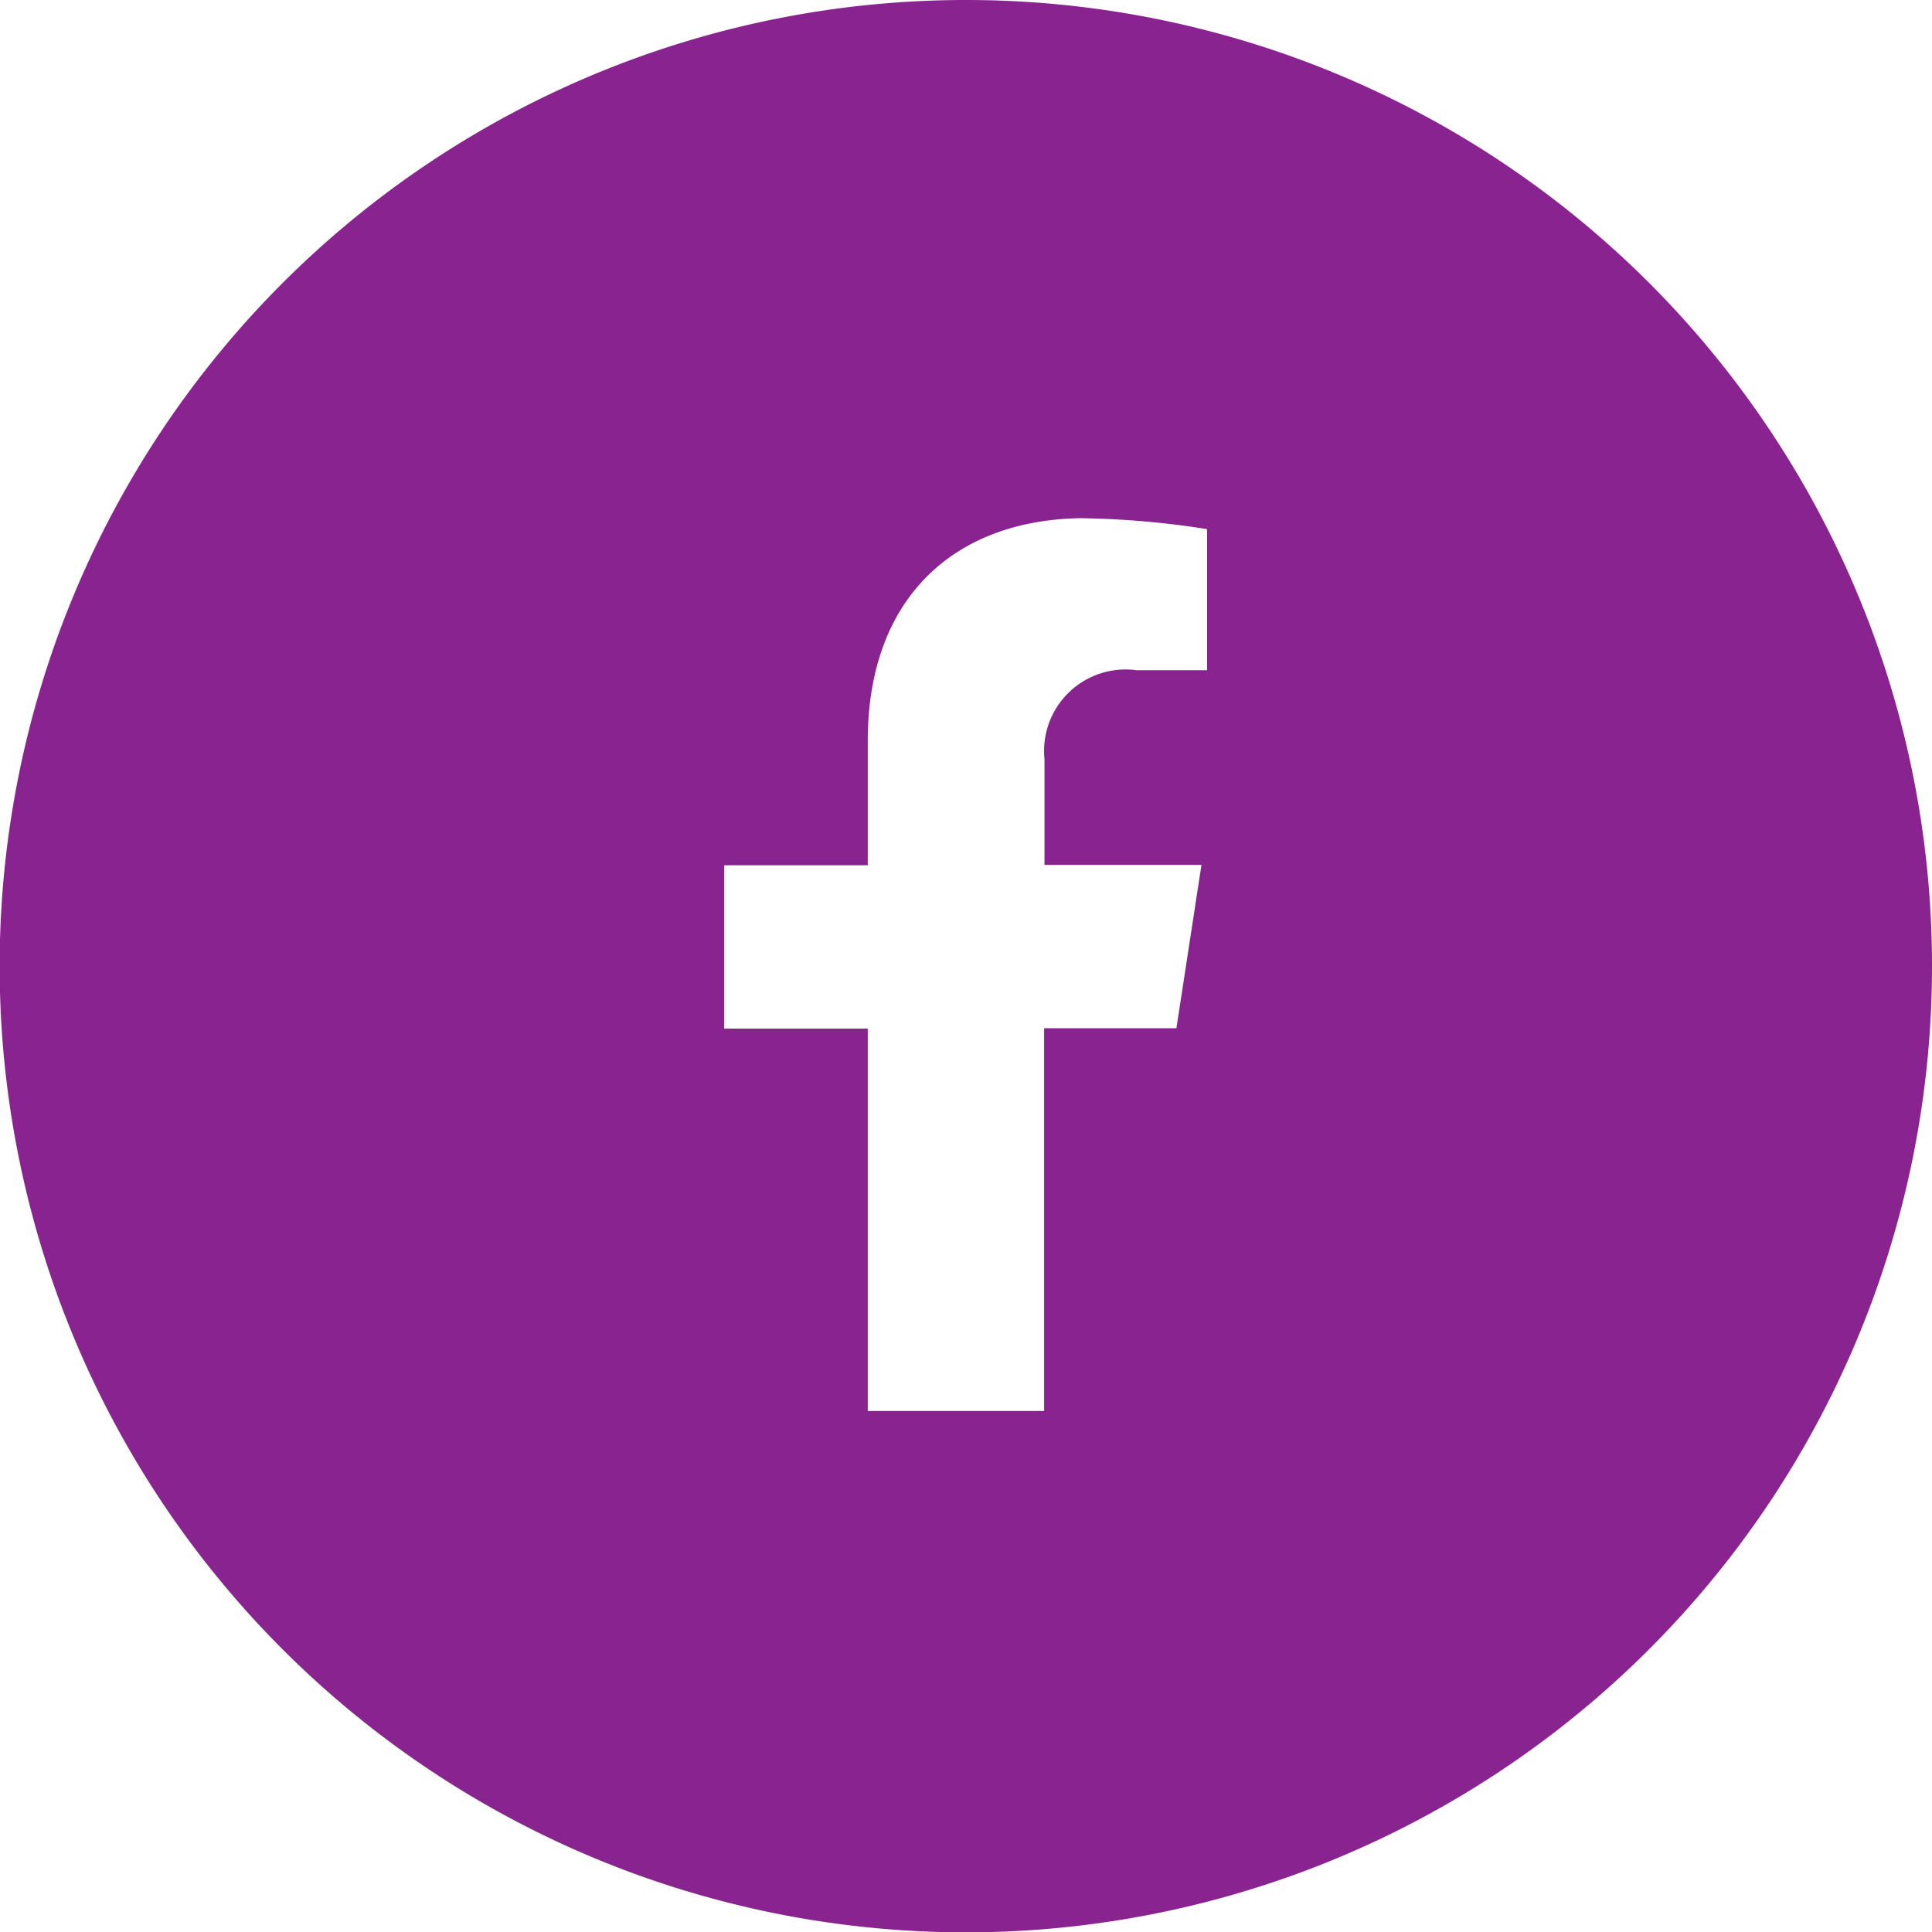<svg xmlns="http://www.w3.org/2000/svg" viewBox="0 0 54.77 54.77"><defs><style>.cls-1{fill:#882390;}</style></defs><g id="Capa_2" data-name="Capa 2"><g id="Capa_1-2" data-name="Capa 1"><path class="cls-1" d="M54.77,27.39A27.39,27.39,0,1,1,27.39,0,27.38,27.38,0,0,1,54.77,27.39ZM33.35,29.15l.71-4.63H29.61v-3A2.31,2.31,0,0,1,32.22,19h2v-4a25,25,0,0,0-3.59-.31C27,14.75,24.6,17,24.6,21v3.53H20.53v4.63H24.6V40h5V29.15Z"/></g></g></svg>